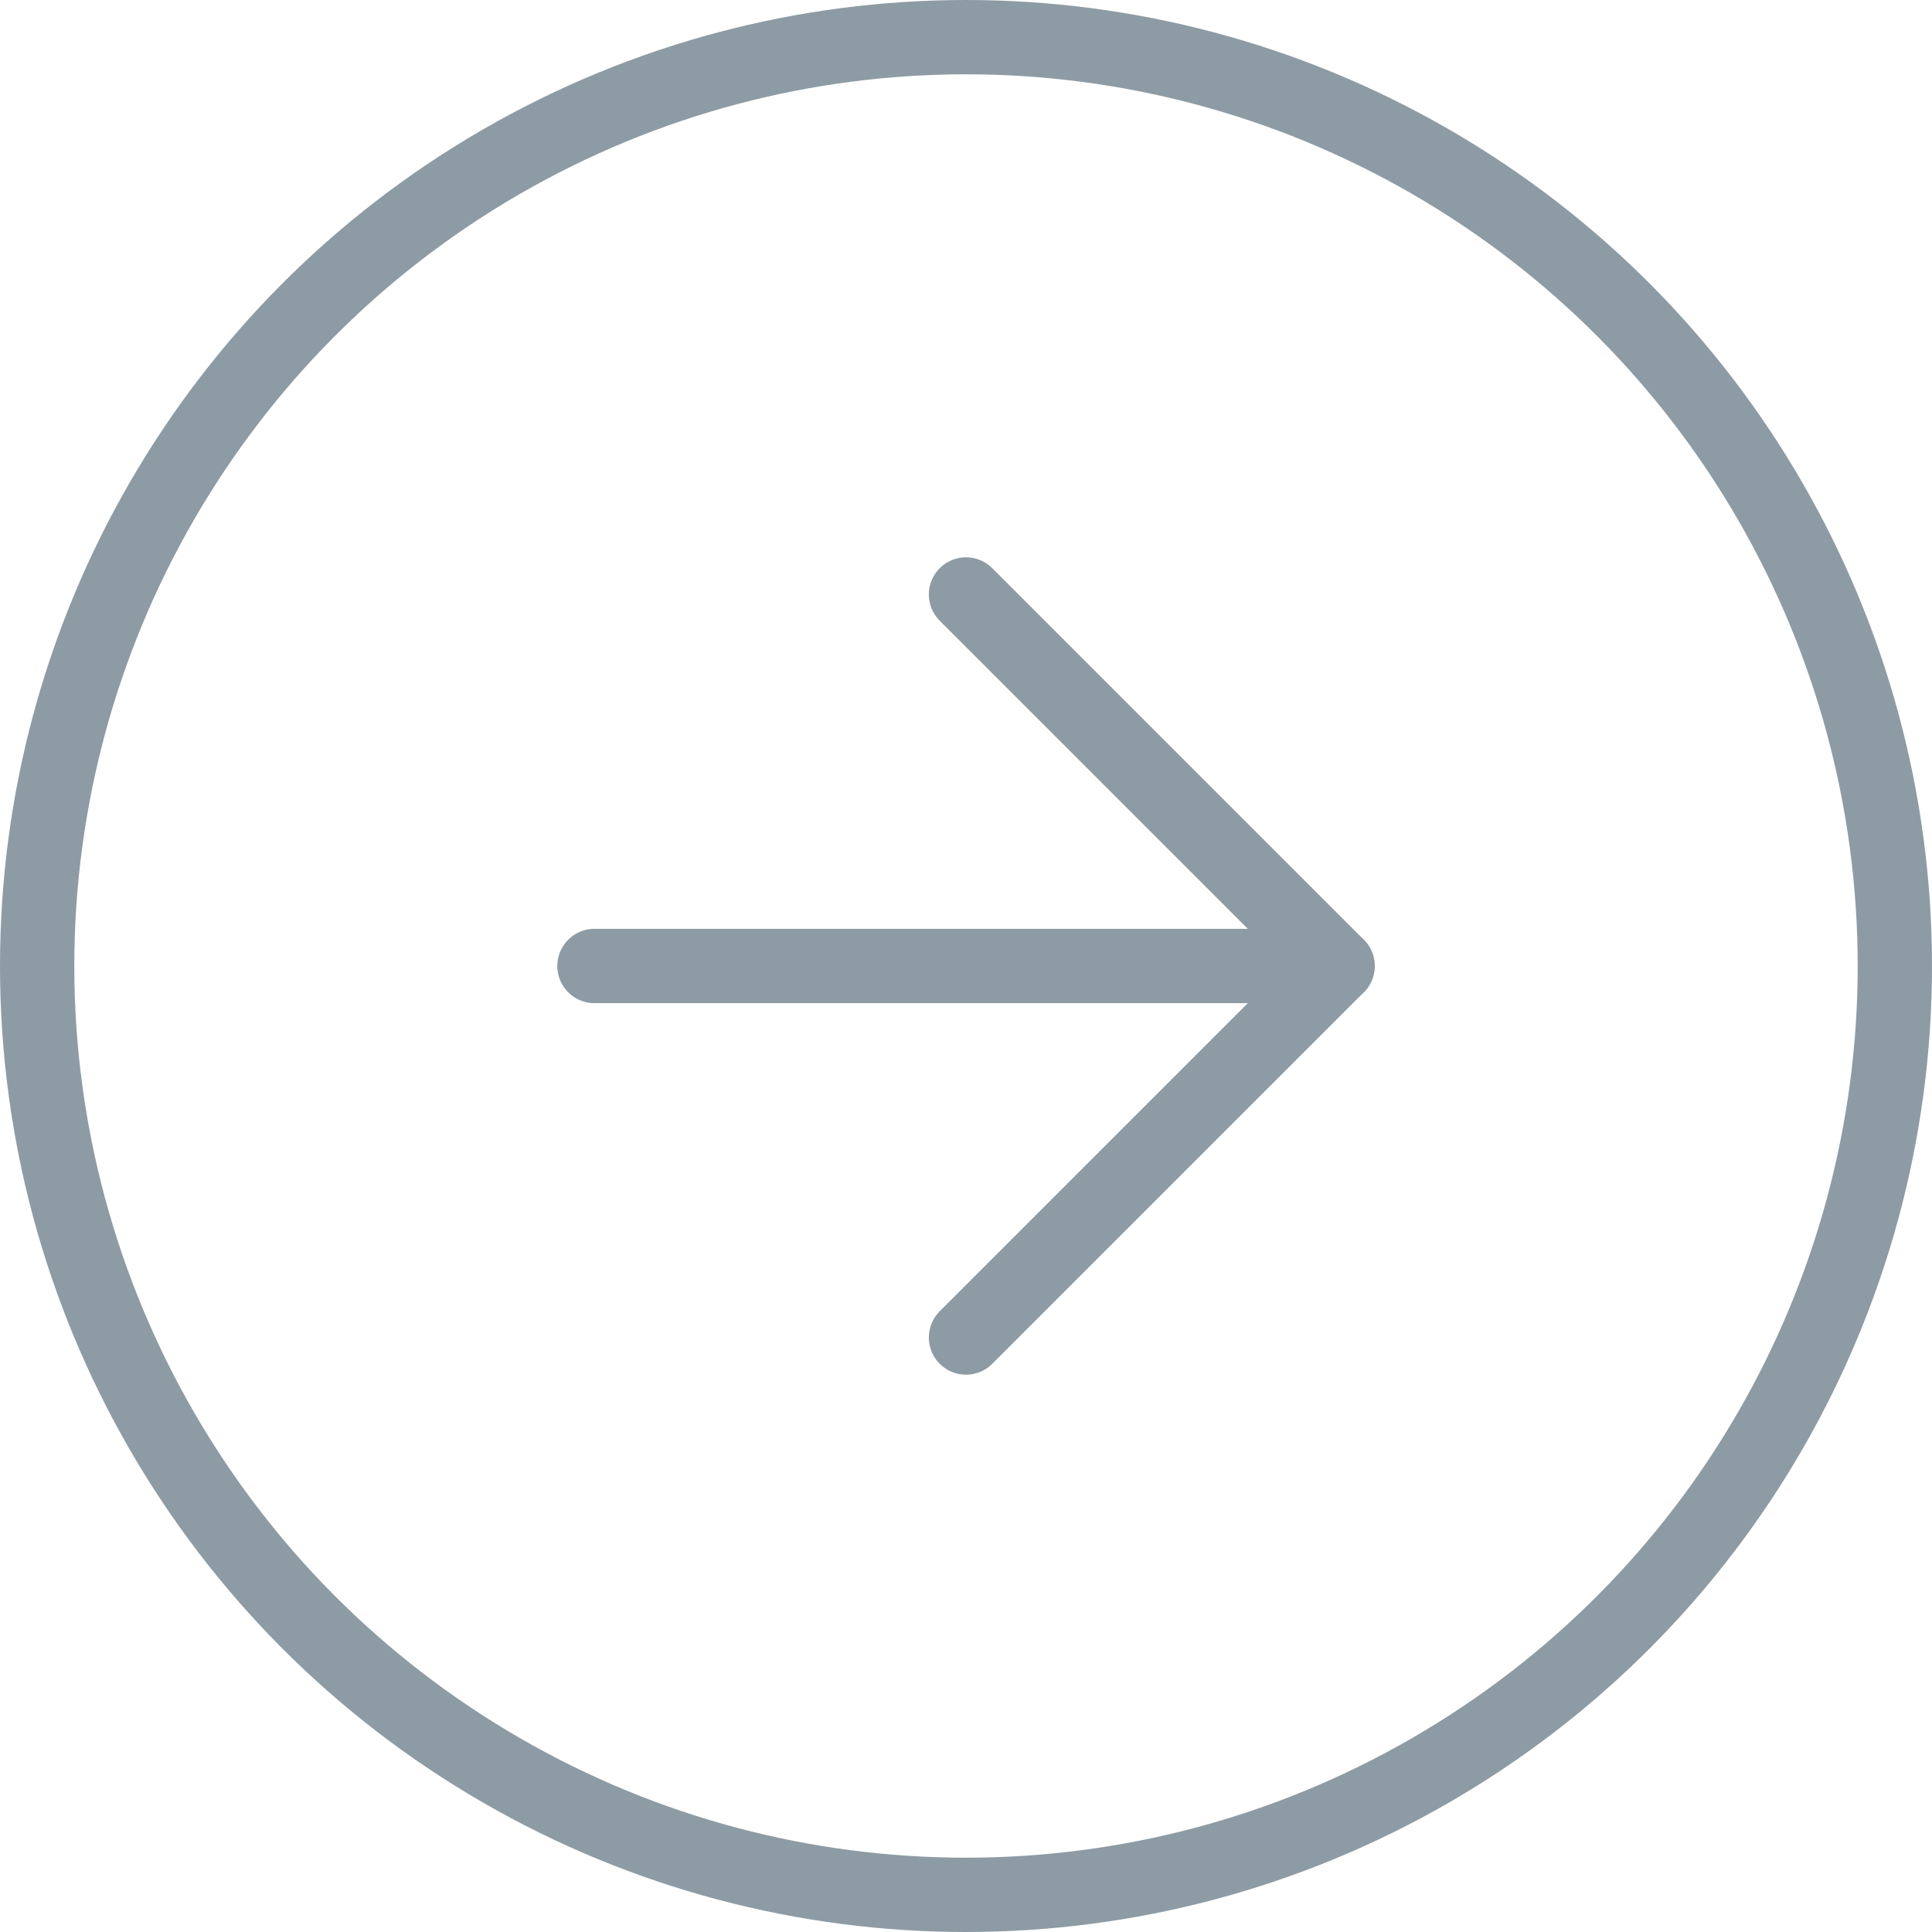 <svg xmlns="http://www.w3.org/2000/svg" width="52" height="52" viewBox="0 0 52 52">
  <g id="arrow-right-circle" transform="translate(1 1)">
    <circle id="Ellipse_162" data-name="Ellipse 162" cx="25" cy="25" r="25" transform="translate(0 0)" fill="none" stroke="#8d9ba4" stroke-linecap="round" stroke-linejoin="round" stroke-width="2"/>
    <path id="Pfad_1223" data-name="Pfad 1223" d="M12,28,22,18,12,8" transform="translate(13 7)" fill="none" stroke="#8d9ba4" stroke-linecap="round" stroke-linejoin="round" stroke-width="2"/>
    <line id="Linie_413" data-name="Linie 413" x2="20" transform="translate(15 25)" fill="none" stroke="#8d9ba4" stroke-linecap="round" stroke-linejoin="round" stroke-width="2"/>
  </g>
</svg>
